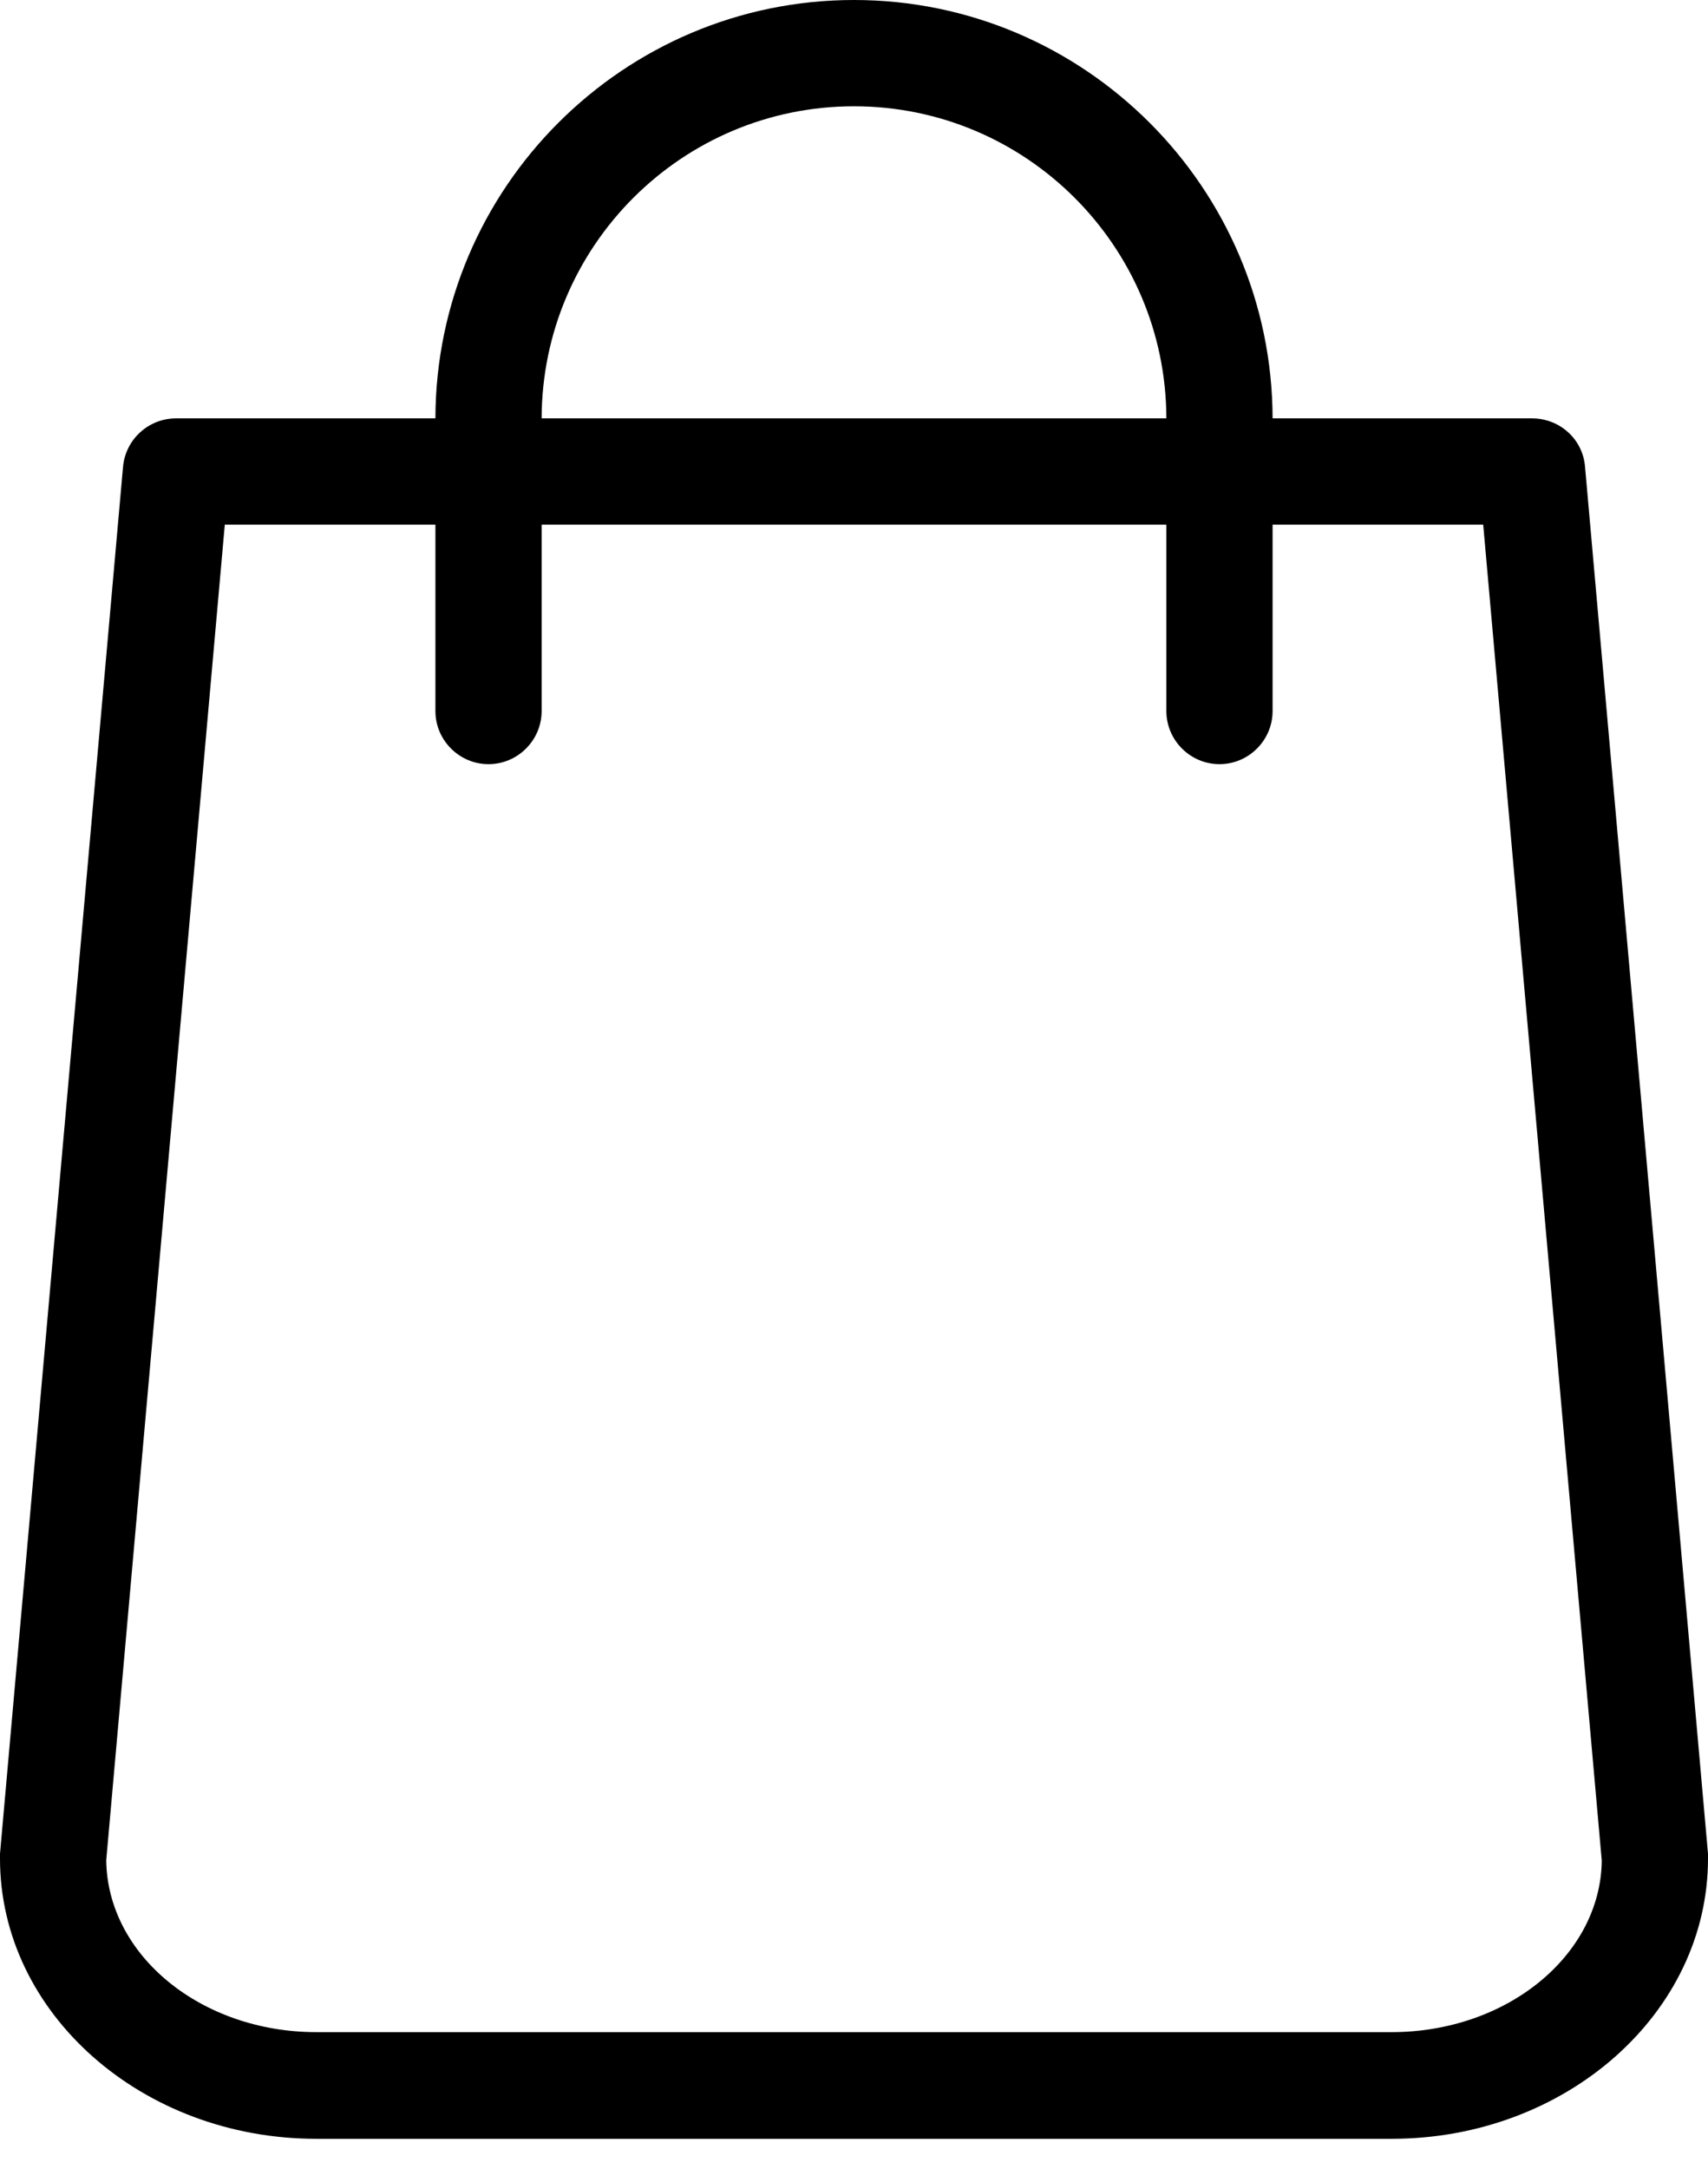 <svg width="26" height="33" viewBox="0 0 26 33" fill="none" xmlns="http://www.w3.org/2000/svg">
<path d="M26 28.203L24.128 7.099C24.094 6.682 23.744 6.365 23.319 6.365H19.372C19.365 2.856 16.509 0 13 0C9.491 0 6.635 2.856 6.628 6.365H2.681C2.263 6.365 1.913 6.682 1.873 7.099L0 28.203C0 28.23 0 28.25 0 28.277C0 30.628 2.162 32.54 4.816 32.54H21.184C23.838 32.54 26 30.628 26 28.277C26 28.25 26 28.23 26 28.203ZM13 1.617C15.62 1.617 17.749 3.745 17.755 6.365H8.245C8.251 3.745 10.38 1.617 13 1.617ZM21.184 30.917H4.816C3.065 30.917 1.637 29.752 1.617 28.304L3.422 7.982H6.628V10.818C6.628 11.262 6.992 11.626 7.436 11.626C7.881 11.626 8.245 11.262 8.245 10.818V7.982H17.755V10.818C17.755 11.262 18.119 11.626 18.564 11.626C19.008 11.626 19.372 11.262 19.372 10.818V7.982H22.578L24.383 28.31C24.363 29.752 22.935 30.917 21.184 30.917Z" fill="black"/>
</svg>
